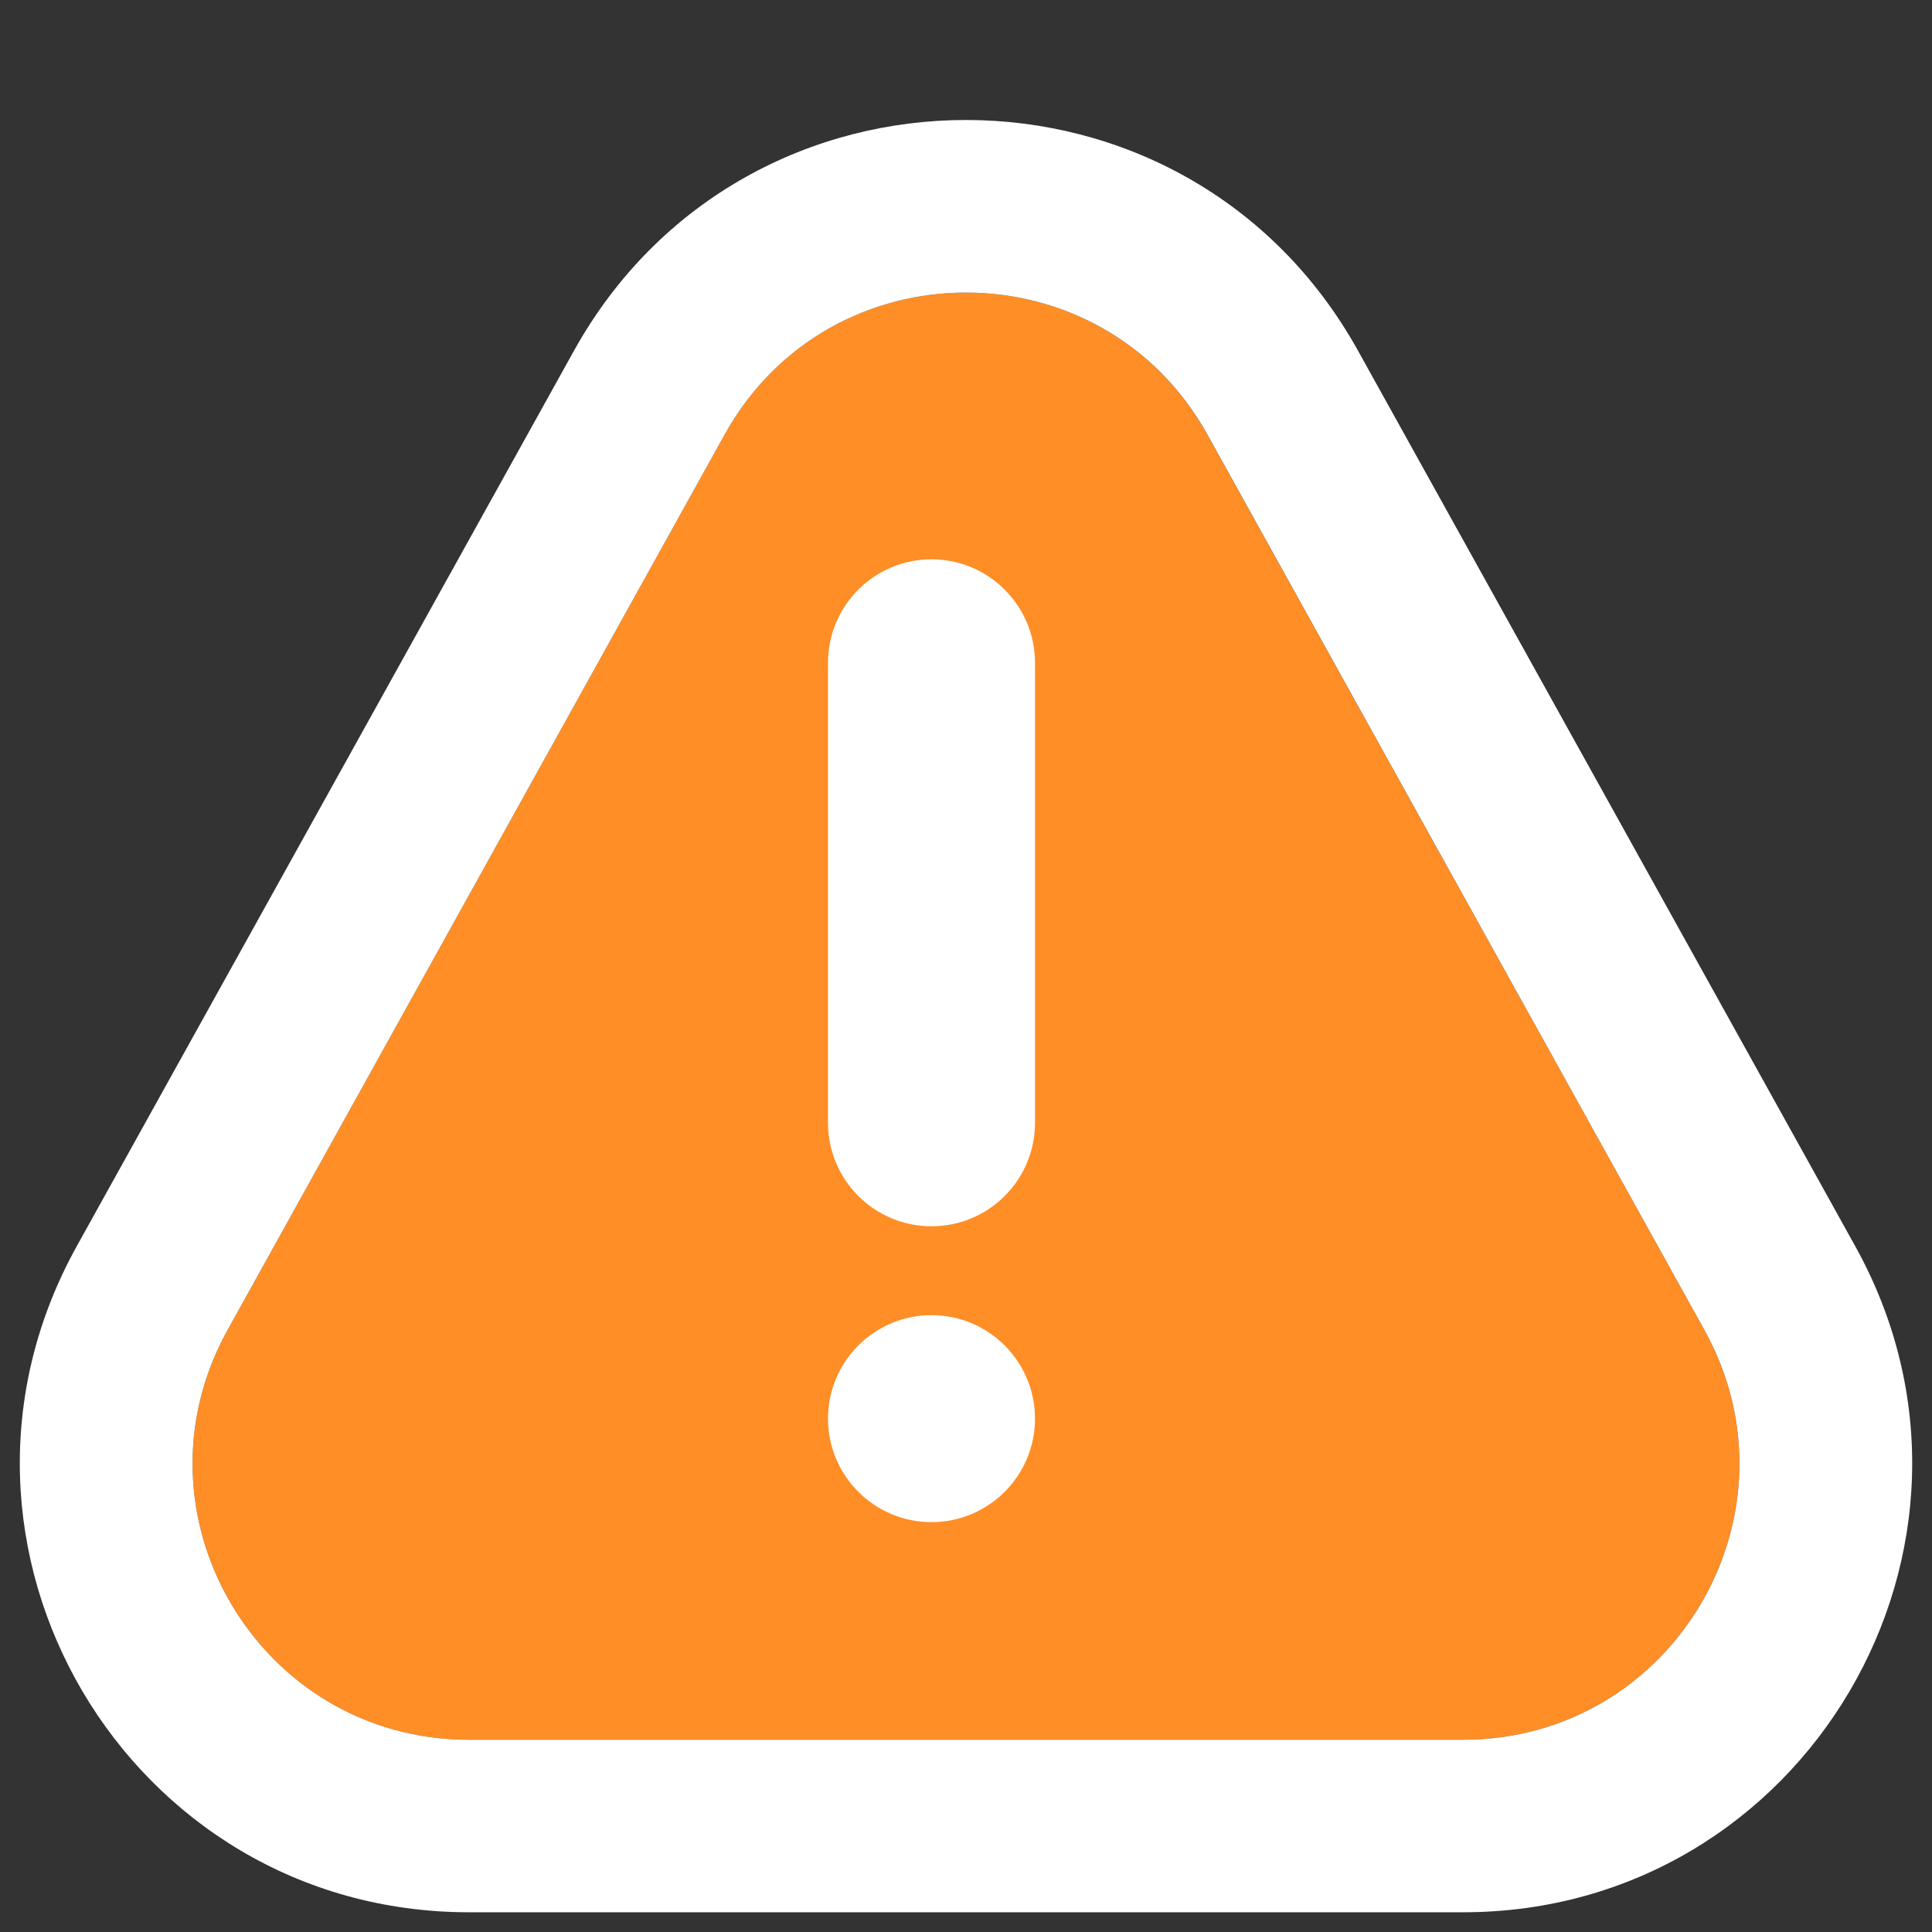 <svg xmlns="http://www.w3.org/2000/svg" width="14" height="14" viewBox="0 0 14 14" fill="none">
  <rect x="0" y="0" width="14" height="14" fill="#333333" stroke="none"/>
  <path d="M3.398 12.607C1.873 12.607 0.909 10.969 1.65 9.636L5.251 3.149C6.013 1.777 7.987 1.777 8.748 3.149L12.35 9.636C13.091 10.969 12.127 12.607 10.602 12.607H3.398Z" fill="#FF8E26"/>
  <path fill-rule="evenodd" clip-rule="evenodd" d="M0.557 9.029L4.159 2.542C5.397 0.312 8.603 0.312 9.841 2.542L13.443 9.029C14.646 11.195 13.08 13.857 10.602 13.857H3.398C0.92 13.857 -0.646 11.195 0.557 9.029ZM1.65 9.636C0.909 10.969 1.873 12.607 3.398 12.607H10.602C12.127 12.607 13.091 10.969 12.35 9.636L8.749 3.149C7.987 1.777 6.013 1.777 5.251 3.149L1.65 9.636Z" fill="white"/>
  <path fill-rule="evenodd" clip-rule="evenodd" d="M6.75 4.053C7.164 4.053 7.5 4.389 7.5 4.803V8.136C7.5 8.551 7.164 8.886 6.75 8.886C6.336 8.886 6 8.551 6 8.136V4.803C6 4.389 6.336 4.053 6.75 4.053Z" fill="white"/>
  <path d="M6.75 11.03C7.164 11.03 7.5 10.694 7.5 10.28C7.5 9.866 7.164 9.53 6.75 9.53C6.336 9.53 6 9.866 6 10.28C6 10.694 6.336 11.03 6.75 11.03Z" fill="white"/>
</svg>